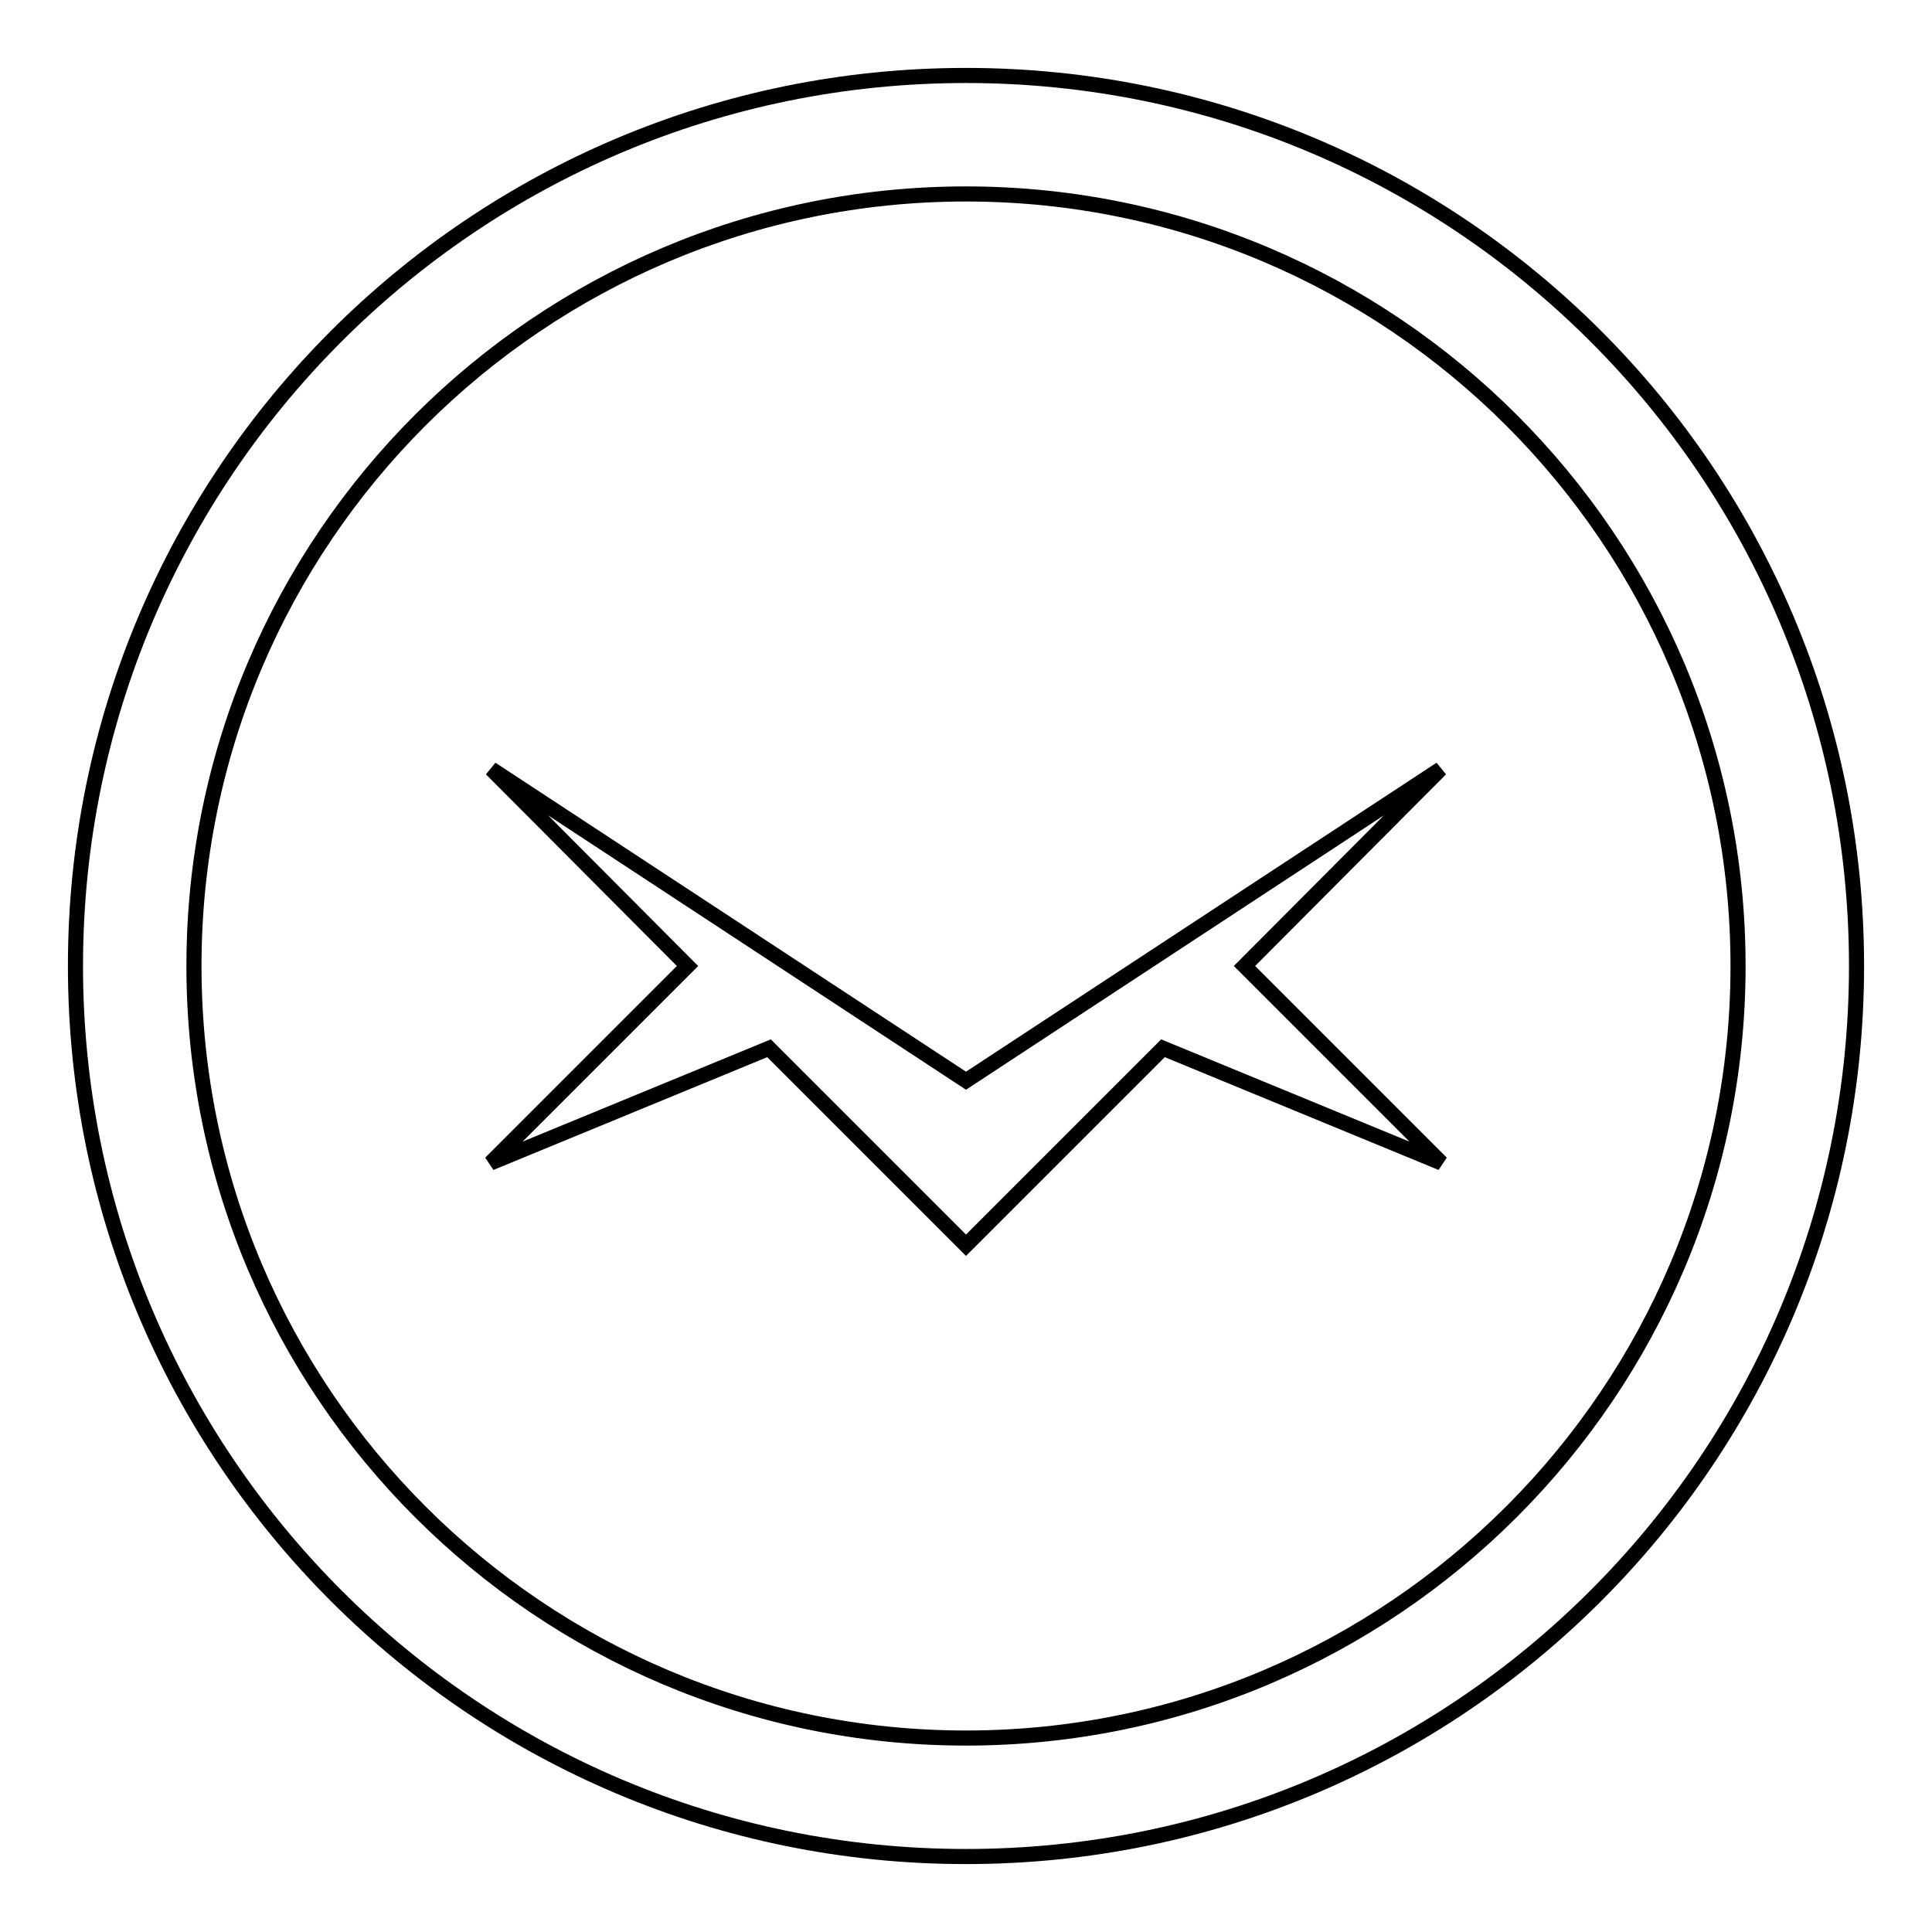 <?xml version="1.0" encoding="utf-8"?>
<!-- Svg Vector Icons : http://www.onlinewebfonts.com/icon -->
<!DOCTYPE svg PUBLIC "-//W3C//DTD SVG 1.1//EN" "http://www.w3.org/Graphics/SVG/1.1/DTD/svg11.dtd">
<svg version="1.1" xmlns="http://www.w3.org/2000/svg" xmlns:xlink="http://www.w3.org/1999/xlink" x="0px" y="0px" viewBox="0 0 256 256" enable-background="new 0 0 256 256" xml:space="preserve">
<g> <path stroke-width="2" fill-opacity="0" stroke="#000000"  d="M128,10C62.8,10,10,62.8,10,128c0,65.2,52.8,118,118,118c65.2,0,118-52.8,118-118C246,62.8,193.2,10,128,10 z M128,230.3c-56.4,0-102.3-45.8-102.3-102.3S71.6,25.7,128,25.7S230.3,71.6,230.3,128S184.4,230.3,128,230.3z"/> <path stroke-width="2" fill-opacity="0" stroke="#000000"  d="M190.9,101.9L128,143.2l-62.9-41.3L91.1,128l-26.1,26.1l36.9-15.2l26.1,26.1l26.1-26.1l36.9,15.2L164.9,128 L190.9,101.9z"/></g>
</svg>